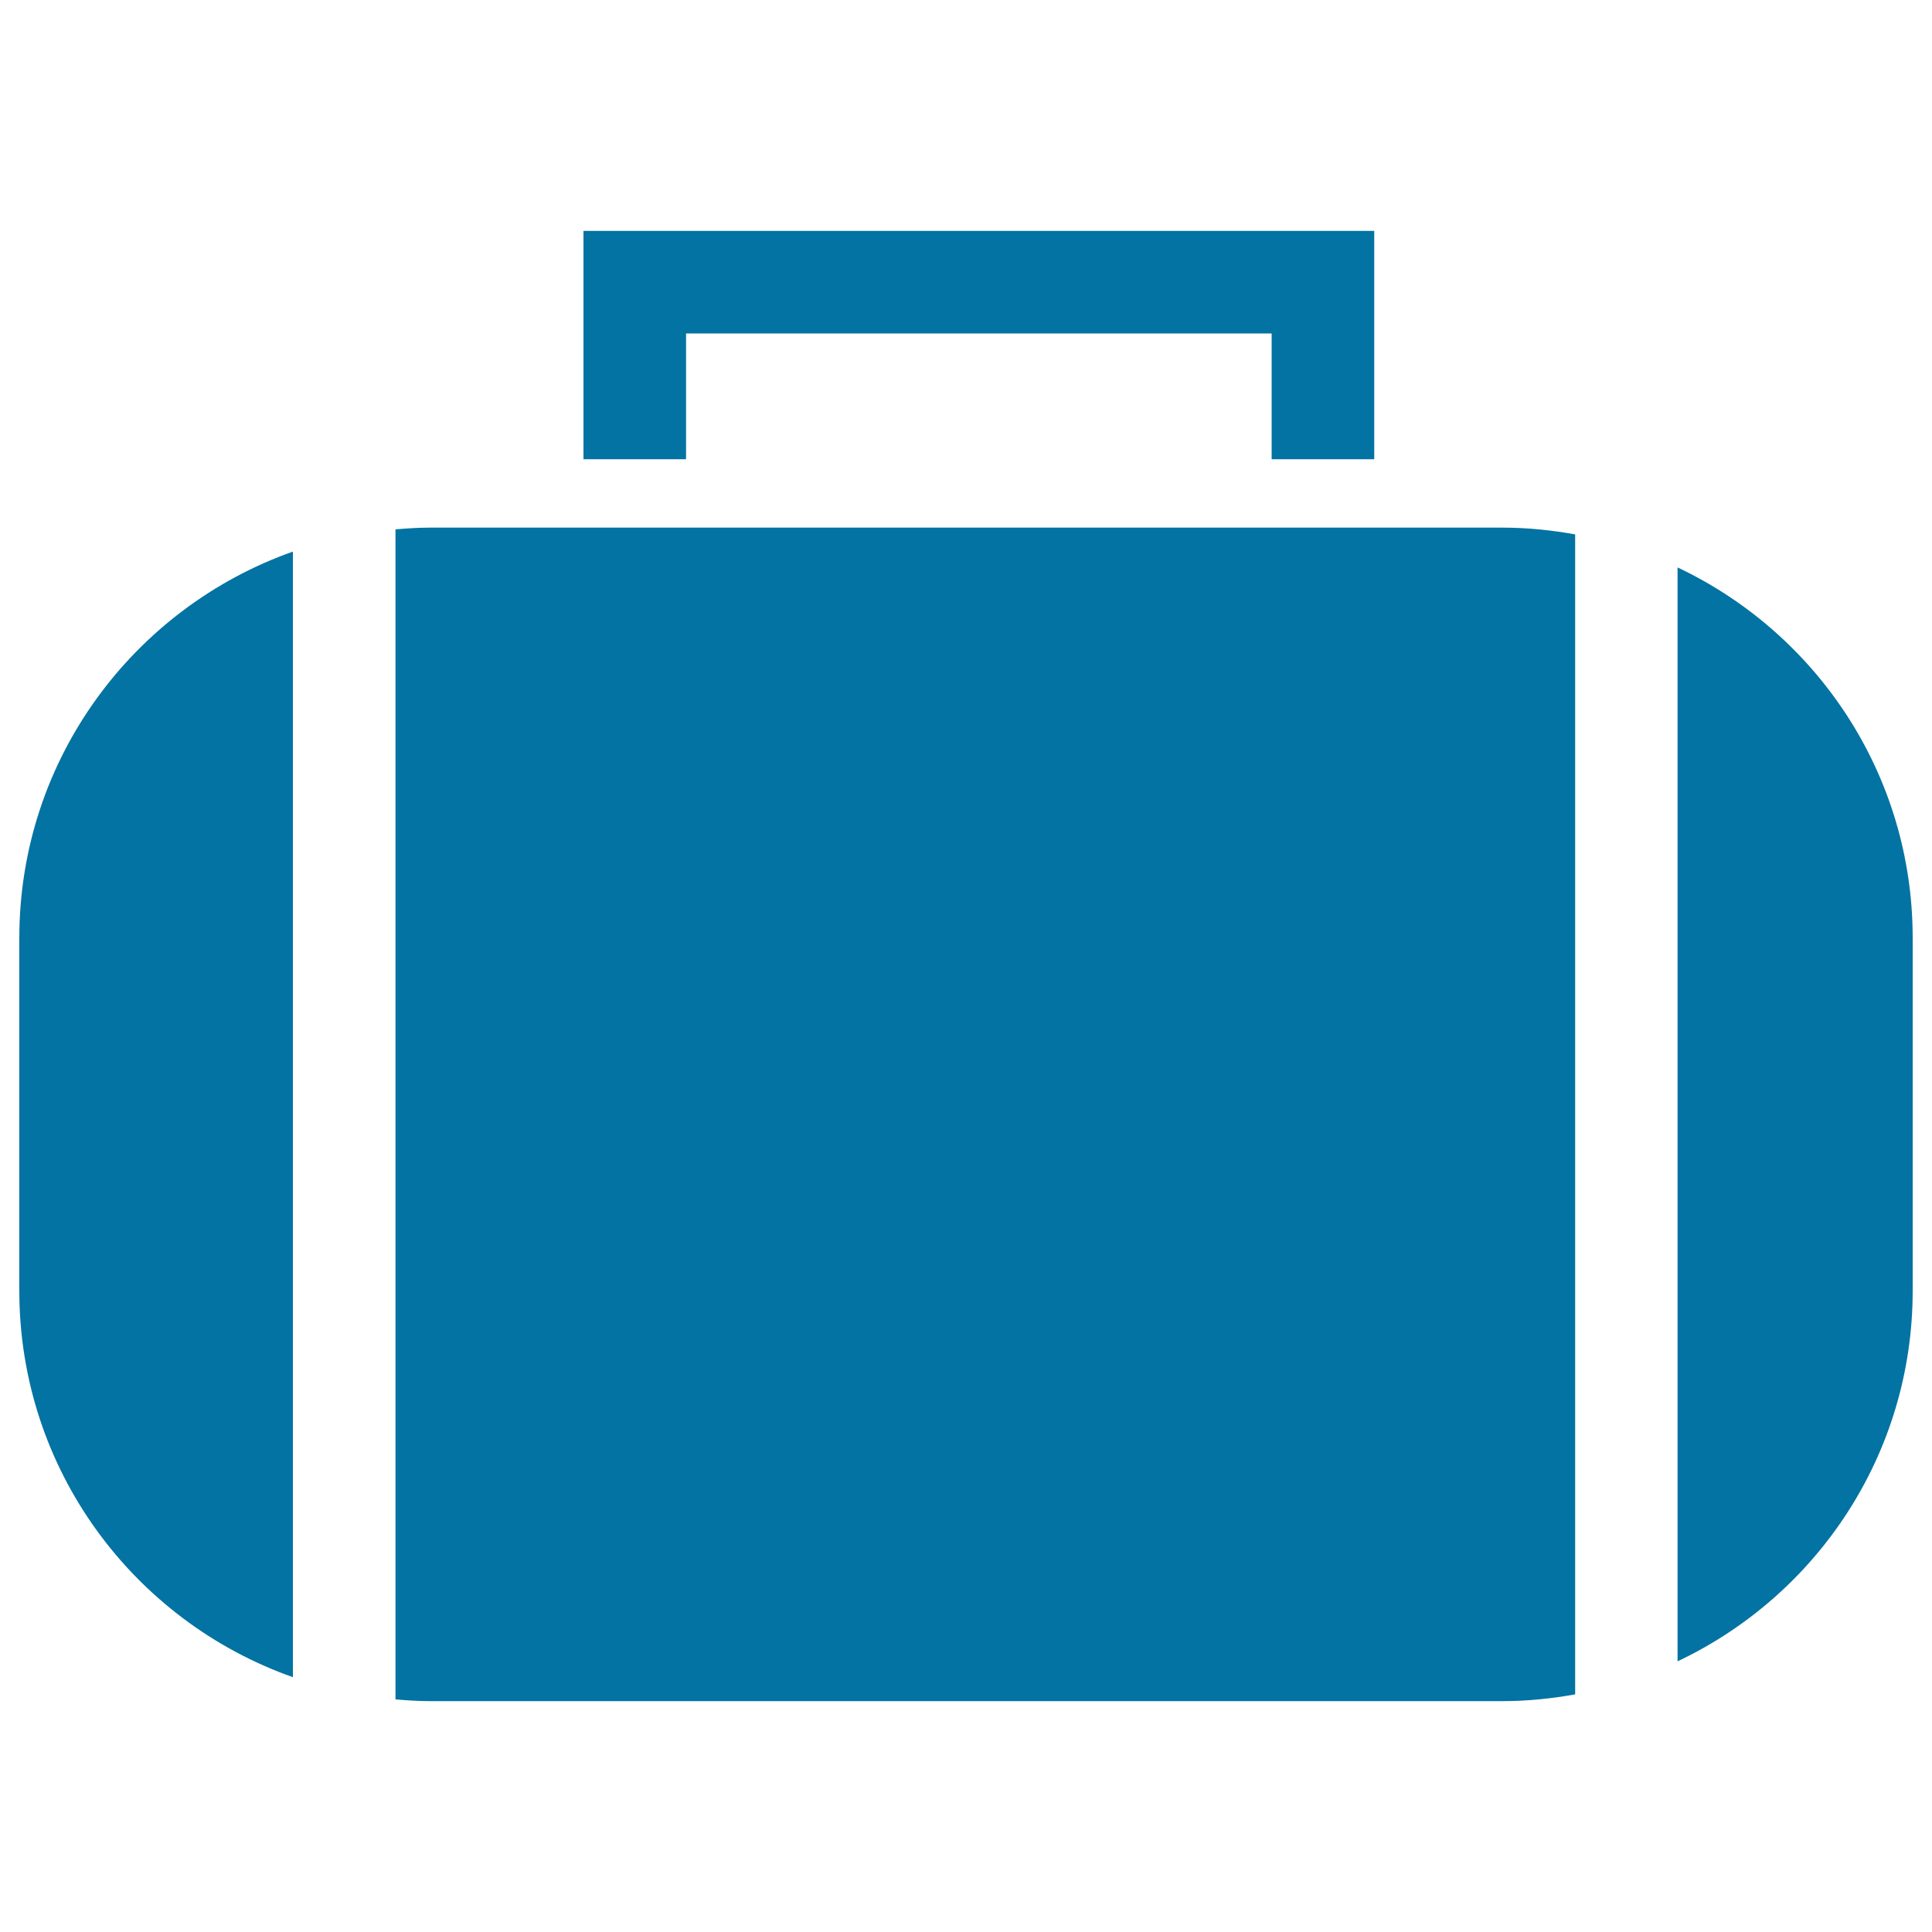 <svg xmlns="http://www.w3.org/2000/svg" viewBox="0 0 1000 1000" style="fill:#0273a2">
<title>Travelling Handle Bag SVG icon</title>
<g><g><polygon points="302,237.7 328.6,237.7 355.1,237.7 355.1,172.6 658.2,172.6 658.2,237.7 684.7,237.7 711.3,237.7 711.3,119.5 302,119.5 "/><path d="M151.6,868.1V285.5C69.1,314.7,10,393.1,10,485.5v182.6C10,760.5,69.1,839,151.6,868.1z"/><path d="M222.4,273.1c-6,0-11.8,0.4-17.7,0.9v605.6c5.9,0.5,11.7,0.9,17.7,0.9h555.3c12.9,0,25.4-1.3,37.6-3.5V276.6c-12.2-2.2-24.8-3.5-37.6-3.5h-66.4h-26.5h-26.5H355.1h-26.5H302L222.4,273.1L222.4,273.1L222.4,273.1z"/><path d="M868.3,293.7v566.2c71.9-34,121.7-107,121.7-191.8V485.5C990,400.7,940.2,327.7,868.3,293.7z"/></g></g>
</svg>